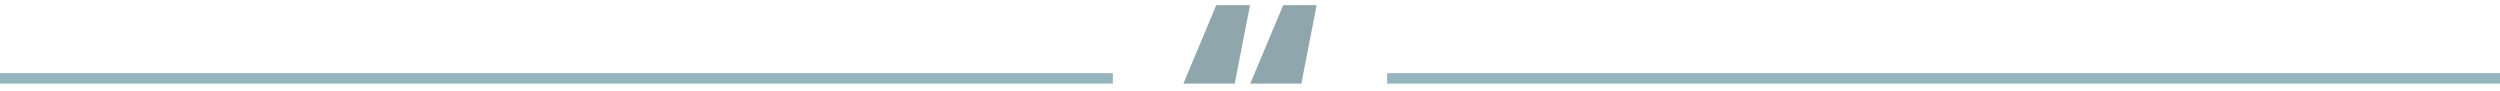 <?xml version="1.0" encoding="UTF-8"?>
<svg width="957px" height="35px" viewBox="0 0 957 35" version="1.1" xmlns="http://www.w3.org/2000/svg" xmlns:xlink="http://www.w3.org/1999/xlink">
    <title>Quote Lrg</title>
    <g id="Quote-Lrg" stroke="none" stroke-width="1" fill="none" fill-rule="evenodd" opacity="0.496">
        <g id="UI:-Quote-Mark-Light" transform="translate(453, 2)" fill="#1C4A59" fill-rule="nonzero">
            <g id="“">
                <path d="M19.659,30 L0,30 L12.581,0 L25.5,0 L19.659,30 Z M45.159,30 L25.612,30 L38.194,0 L51,0 L45.159,30 Z" id="Shape"></path>
            </g>
        </g>
        <rect id="Rectangle" fill="#26687D" x="531" y="28" width="426" height="4"></rect>
        <rect id="Rectangle-Copy" fill="#26687D" x="0" y="28" width="426" height="4"></rect>
    </g>
</svg>
